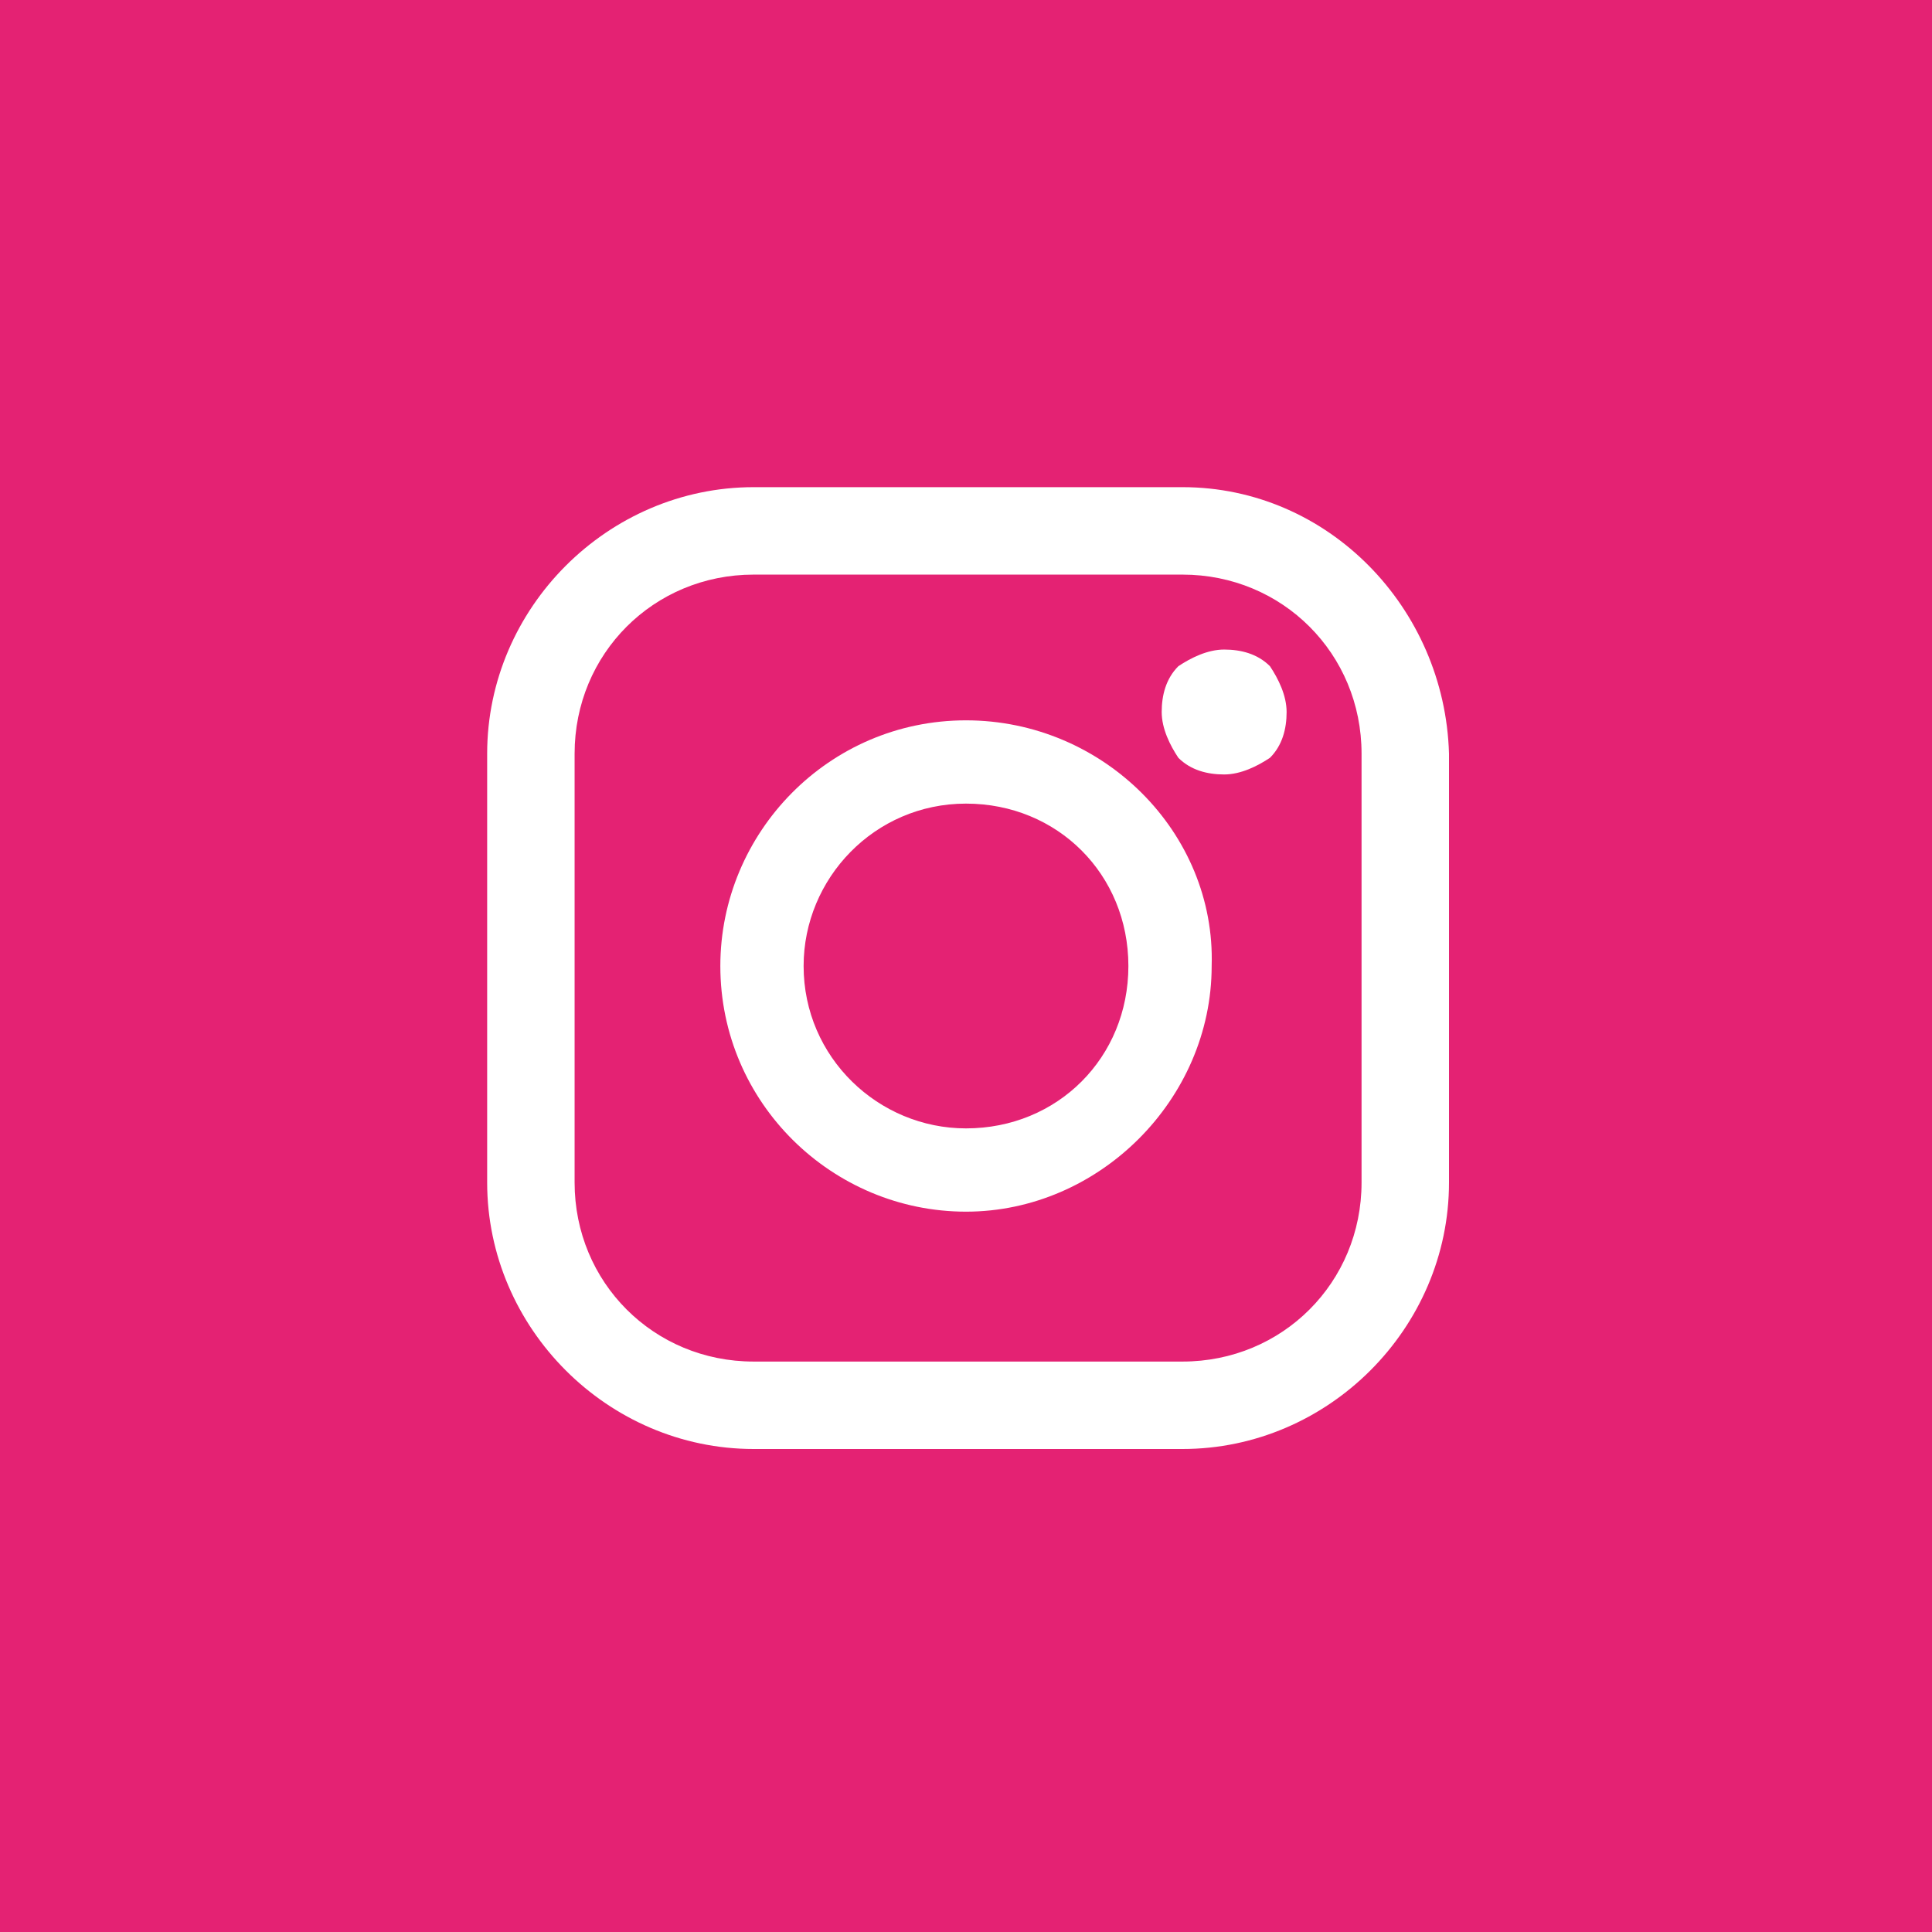 <?xml version="1.0" encoding="utf-8"?>
<!-- Generator: Adobe Illustrator 19.2.1, SVG Export Plug-In . SVG Version: 6.00 Build 0)  -->
<svg version="1.1" id="Vrstva_1" xmlns="http://www.w3.org/2000/svg" xmlns:xlink="http://www.w3.org/1999/xlink" x="0px" y="0px"
	 viewBox="0 0 46.4 46.4" style="enable-background:new 0 0 46.4 46.4;" xml:space="preserve">
<style type="text/css">
	.st0{fill:#FF8085;}
	.st1{fill:#F8AD3B;}
	.st2{fill:#4E85F4;}
	.st3{fill:#E42273;}
	.st4{fill:#333333;}
	.st5{fill:#808080;}
	.st6{fill:#9AC644;}
	.st7{fill:#CCCCCC;}
	.st8{fill:#4D4D4D;}
	.st9{fill:#FFFFFF;}
	.st10{fill:#F4CCC2;}
	.st11{fill:#BFC493;}
	.st12{fill:#C2E0DD;}
	.st13{fill:#FFC581;}
	.st14{fill:#B1B1B1;}
	.st15{fill:#BF272D;}
	.st16{fill:#8EB72D;}
	.st17{fill:#98C444;}
	.st18{fill:#CBE6E3;}
	.st19{fill:#FFCE93;}
	.st20{fill:#DDDBAC;}
	.st21{fill:#F6CEC4;}
	.st22{fill:#BDD8E4;}
	.st23{fill:#A7CD5C;}
	.st24{fill:#ED7D84;}
	.st25{fill:#E0E0E0;}
	.st26{fill:#F7AC3A;}
	.st27{fill:#BFBFBF;}
	.st28{fill:#636363;}
	.st29{fill-rule:evenodd;clip-rule:evenodd;fill:#72BAB0;}
	.st30{fill-rule:evenodd;clip-rule:evenodd;fill:#FFFFFF;}
	.st31{fill:#72BAB0;}
	.st32{fill:#F5F1EC;}
</style>
<g>
	<rect y="0" class="st3" width="46.4" height="46.4"/>
	<g>
		<path class="st9" d="M28.4,11.7H18.1c-3.5,0-6.4,2.9-6.4,6.4v10.3c0,3.5,2.9,6.4,6.4,6.4h10.3c3.5,0,6.4-2.9,6.4-6.4V18.1
			C34.7,14.6,31.9,11.7,28.4,11.7z M32.7,28.4c0,2.4-1.9,4.3-4.3,4.3H18.1c-2.4,0-4.3-1.9-4.3-4.3V18.1c0-2.4,1.9-4.3,4.3-4.3h10.3
			c2.4,0,4.3,1.9,4.3,4.3L32.7,28.4L32.7,28.4z"/>
		<path class="st9" d="M23.2,17.3c-3.3,0-5.9,2.7-5.9,5.9c0,3.3,2.7,5.9,5.9,5.9s5.9-2.7,5.9-5.9C29.2,20,26.5,17.3,23.2,17.3z
			 M23.2,27.1c-2.1,0-3.9-1.7-3.9-3.9c0-2.1,1.7-3.9,3.9-3.9s3.9,1.7,3.9,3.9C27.1,25.4,25.4,27.1,23.2,27.1z"/>
		<path class="st9" d="M29.4,15.6c-0.4,0-0.8,0.2-1.1,0.4c-0.3,0.3-0.4,0.7-0.4,1.1c0,0.4,0.2,0.8,0.4,1.1c0.3,0.3,0.7,0.4,1.1,0.4
			c0.4,0,0.8-0.2,1.1-0.4c0.3-0.3,0.4-0.7,0.4-1.1c0-0.4-0.2-0.8-0.4-1.1C30.2,15.7,29.8,15.6,29.4,15.6z"/>
	</g>
</g>
</svg>
